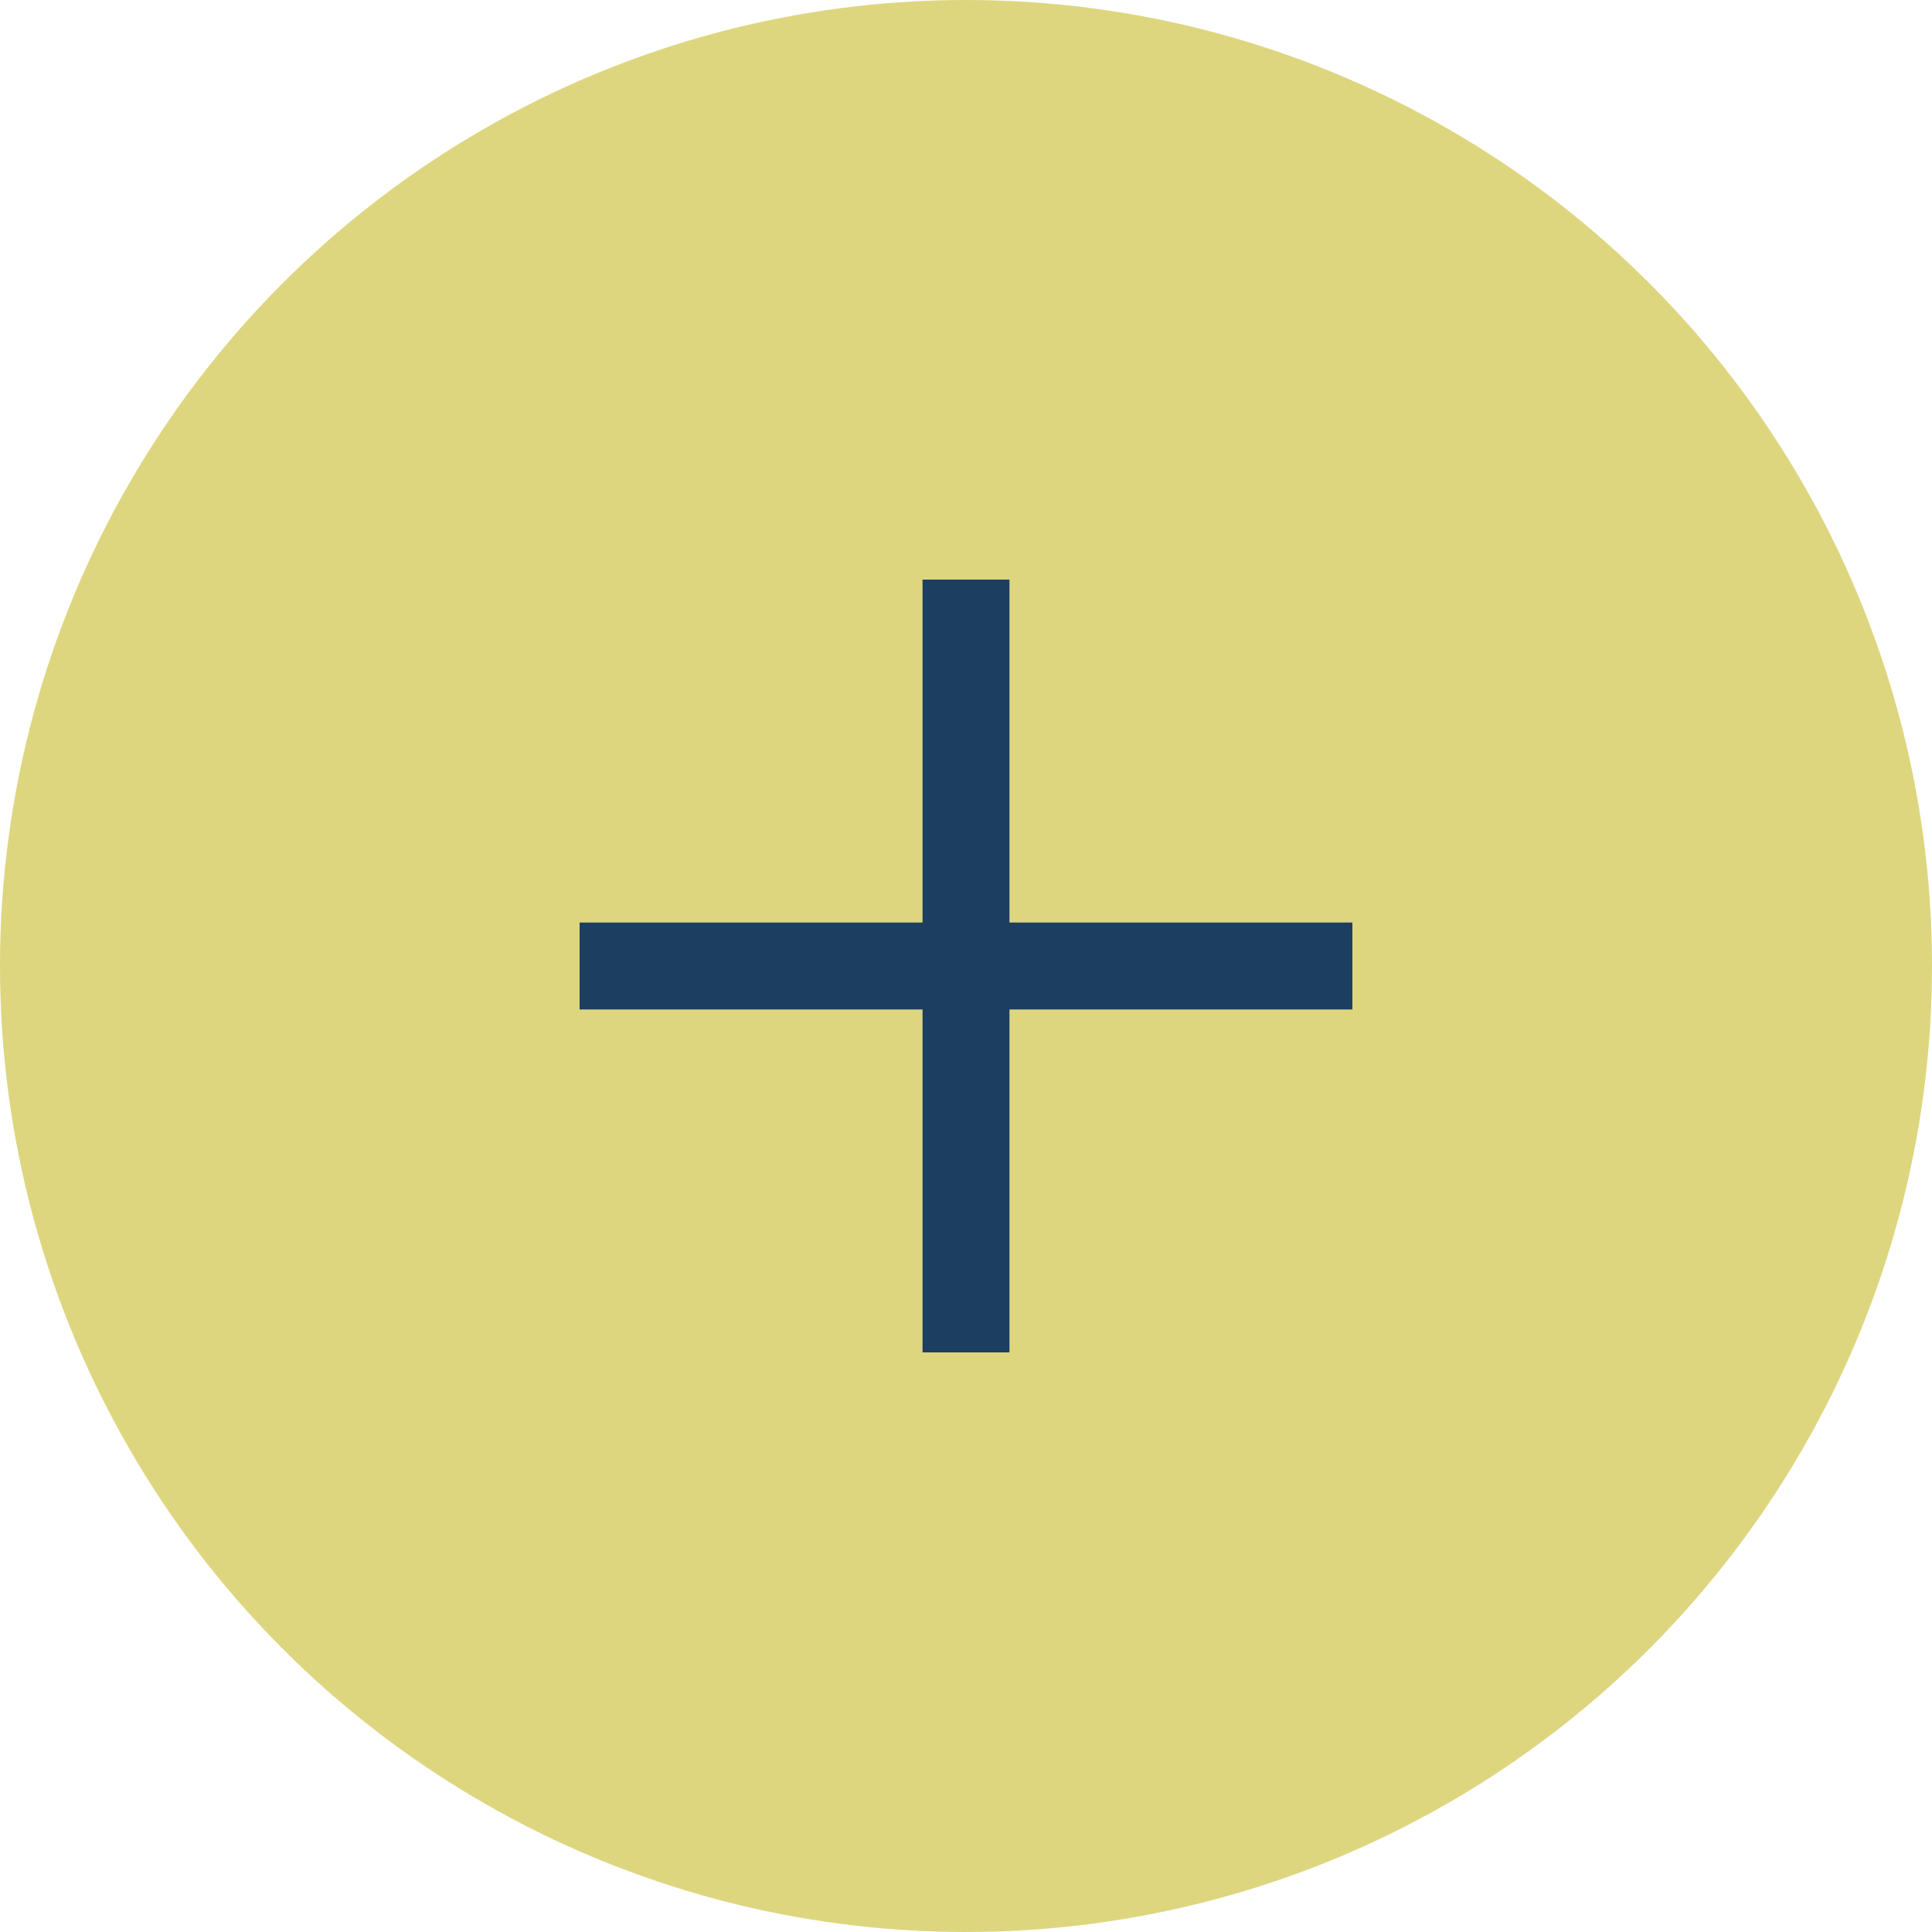 <svg width="40" height="40" viewBox="0 0 40 40" fill="none" xmlns="http://www.w3.org/2000/svg">
<rect width="40" height="40" />
<g id="healthcare-pathways" clip-path="url(#clip0_0_1)">
<rect width="1440" height="3488" transform="translate(-1352 -888)"/>
<g id="Group 920">
<g id="Group 226">
<circle id="Ellipse 4" cx="20" cy="20" r="20" fill="#DDD67F"/>
<path id="Vector 16" d="M20 12V28" stroke="#1D3F5F" stroke-width="1.8"/>
<path id="Vector 17" d="M28 20L12 20" stroke="#1D3F5F" stroke-width="1.8"/>
</g>
</g>
</g>
<defs>
<clipPath id="clip0_0_1">
<rect width="1440" height="3488" fill="white" transform="translate(-1352 -888)"/>
</clipPath>
</defs>
</svg>
